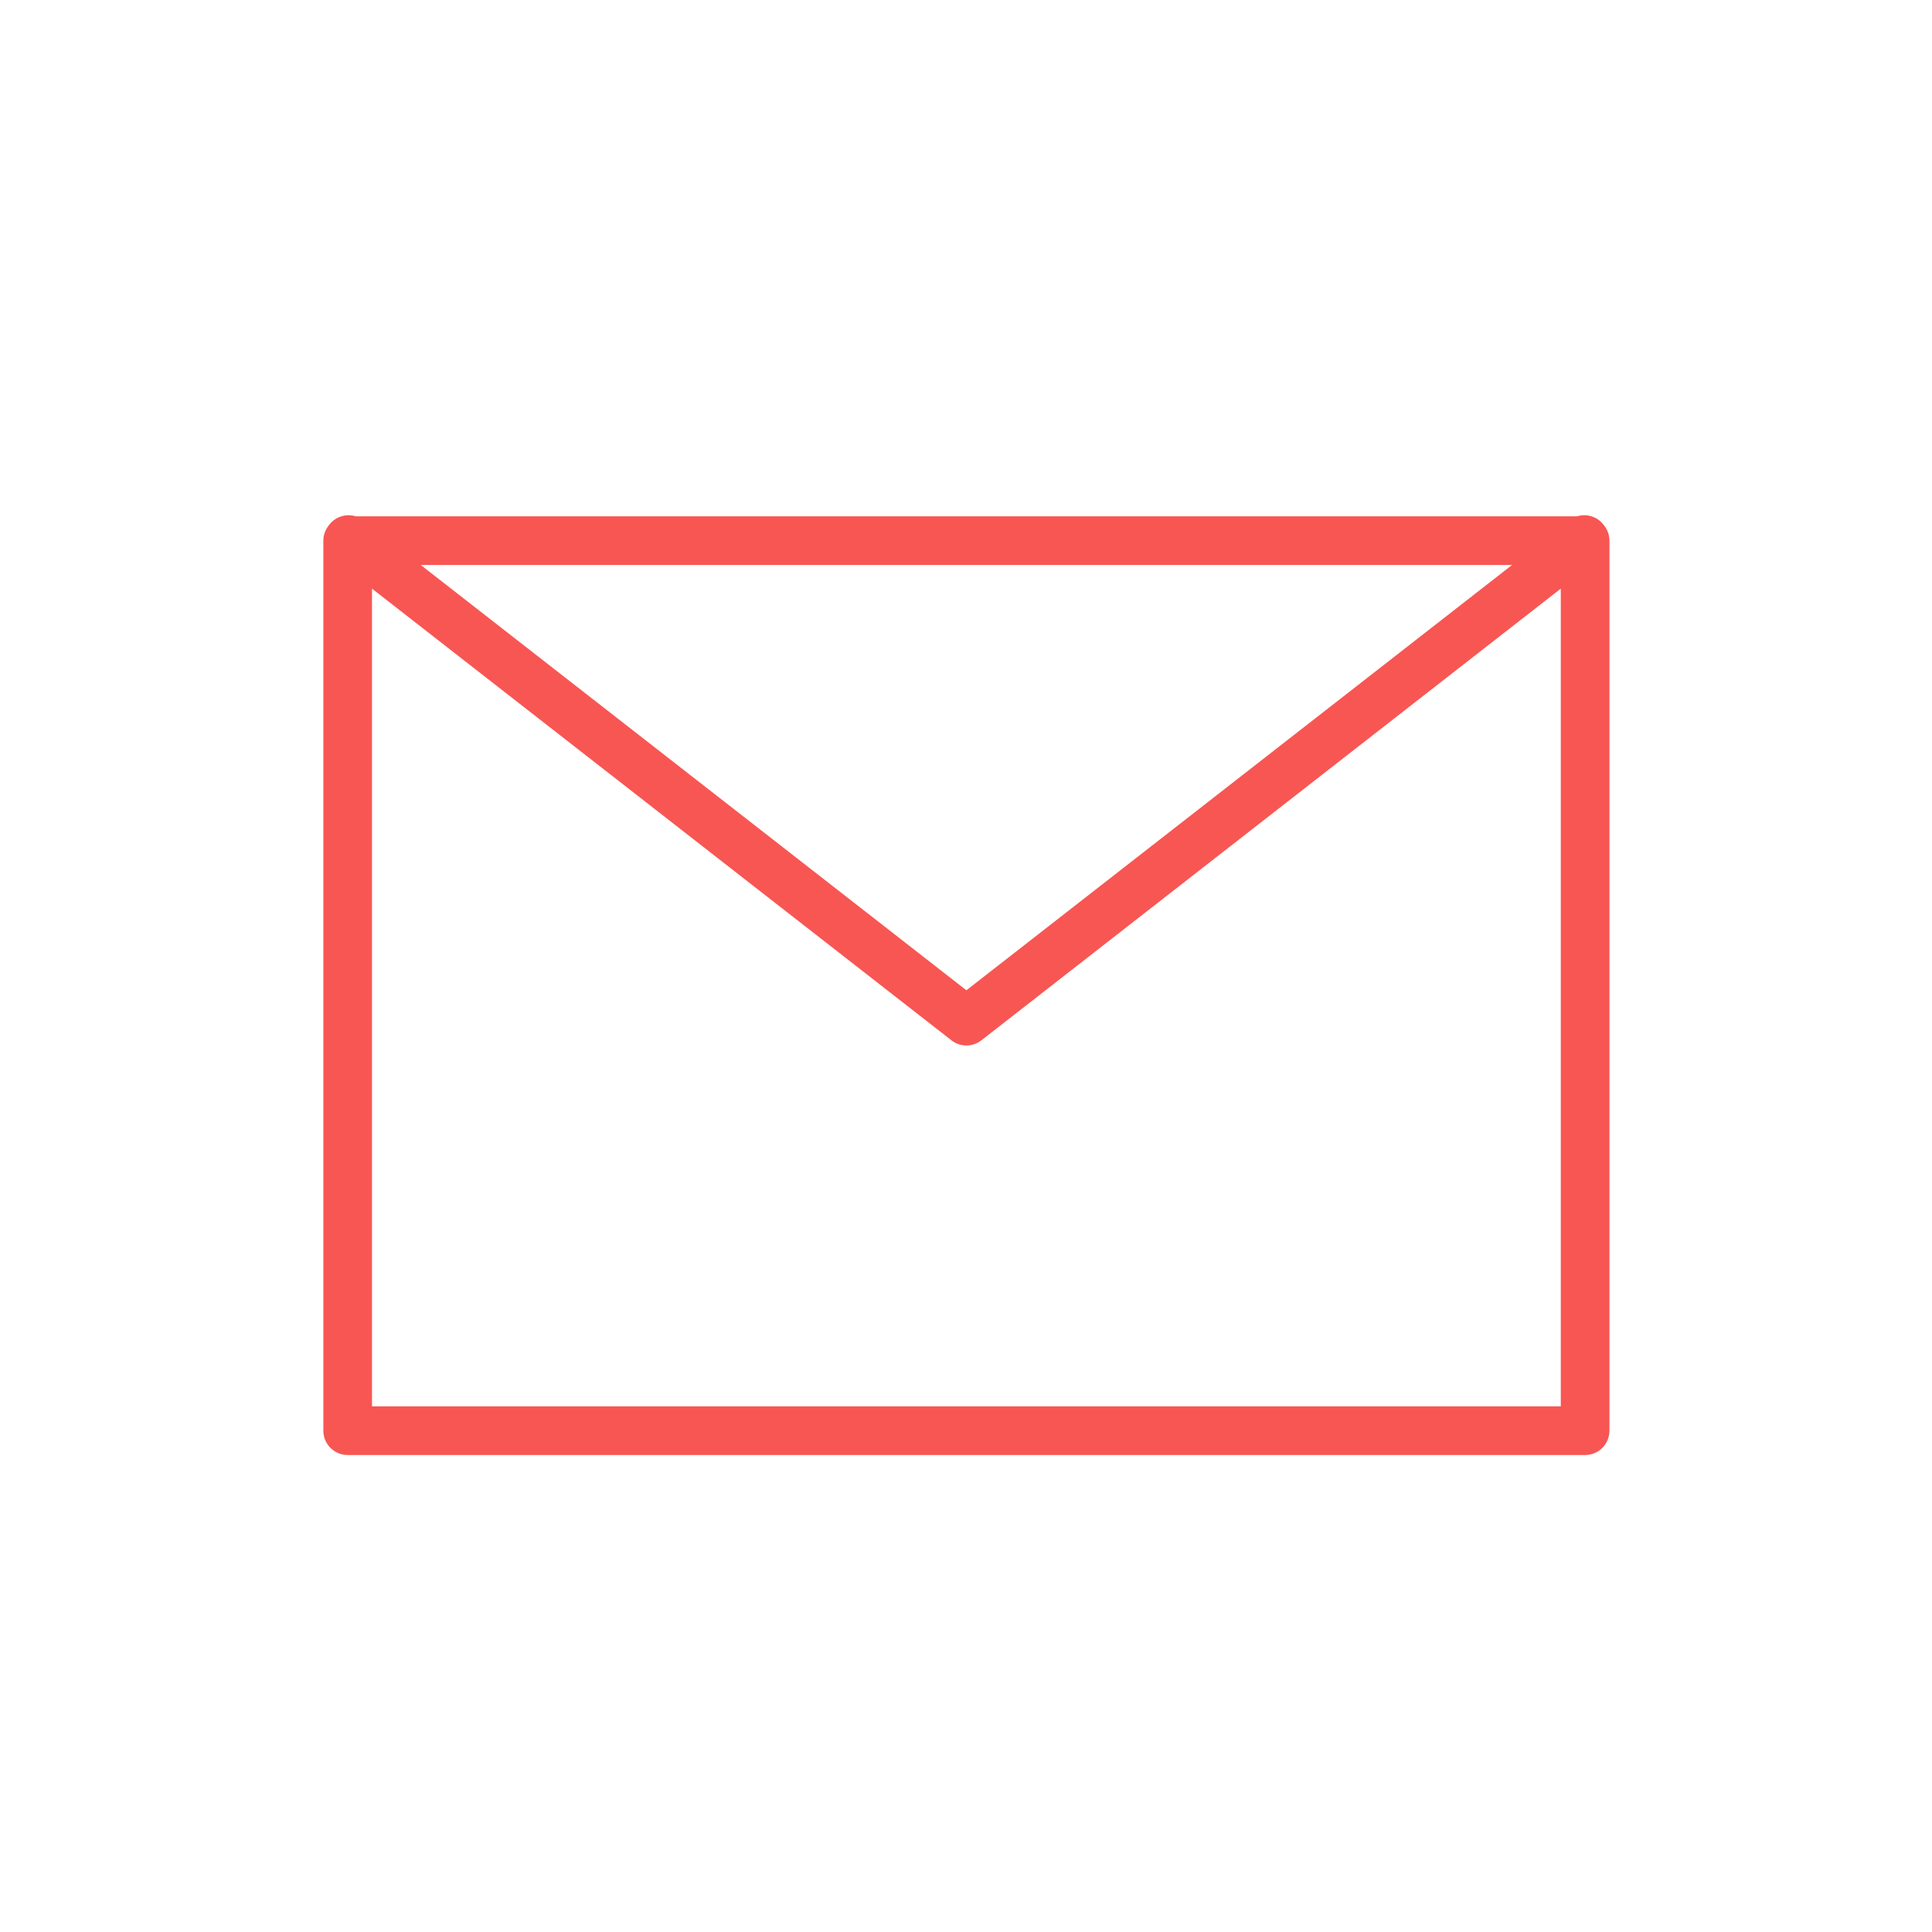 <svg width="44" height="44" viewBox="0 0 44 44" fill="none" xmlns="http://www.w3.org/2000/svg">
<path d="M36.524 11.957C36.522 11.954 36.52 11.95 36.517 11.947C36.372 11.76 36.13 11.693 35.916 11.759H8.103C7.889 11.693 7.647 11.76 7.502 11.947C7.499 11.95 7.497 11.954 7.495 11.957C7.414 12.053 7.364 12.178 7.364 12.314V32.583C7.364 32.889 7.612 33.137 7.918 33.137H36.1C36.407 33.137 36.654 32.889 36.654 32.583V12.313C36.654 12.178 36.605 12.053 36.524 11.957ZM34.436 12.867L22.009 22.553L9.582 12.867H34.436ZM8.472 32.029V13.406L21.669 23.693C21.769 23.771 21.889 23.81 22.009 23.81C22.13 23.81 22.25 23.771 22.35 23.693L35.546 13.406V32.029H8.472Z" fill="#F85653"/>
</svg>
